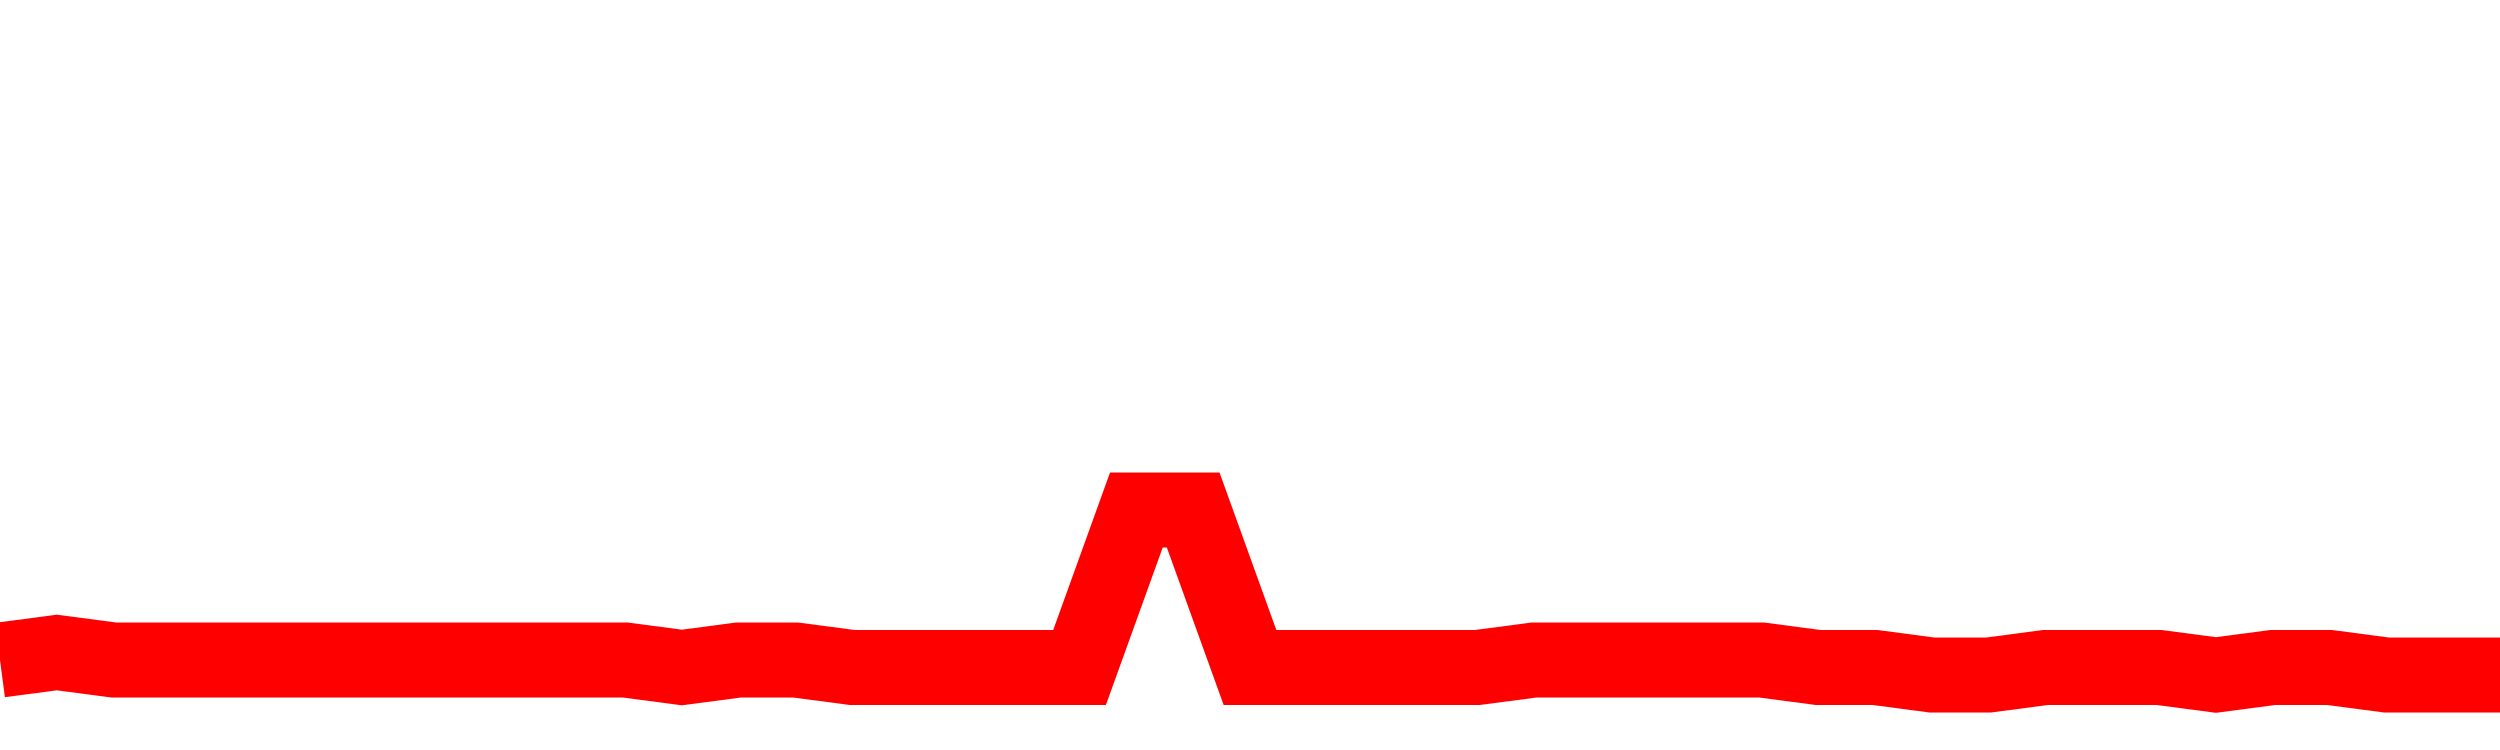 <svg xmlns="http://www.w3.org/2000/svg" xmlns:xlink="http://www.w3.org/1999/xlink" viewBox="0 0 100 30" class="ranking"><path  class="rline" d="M 0 26.4 L 0 26.4 L 2.273 26.1 L 4.545 26.4 L 6.818 26.4 L 9.091 26.4 L 11.364 26.4 L 13.636 26.4 L 15.909 26.4 L 18.182 26.4 L 20.455 26.4 L 22.727 26.4 L 25 26.4 L 27.273 26.7 L 29.545 26.4 L 31.818 26.4 L 34.091 26.7 L 36.364 26.7 L 38.636 26.7 L 40.909 26.7 L 43.182 26.7 L 45.455 20.4 L 47.727 20.4 L 50 26.7 L 52.273 26.7 L 54.545 26.7 L 56.818 26.7 L 59.091 26.7 L 61.364 26.4 L 63.636 26.4 L 65.909 26.4 L 68.182 26.4 L 70.455 26.4 L 72.727 26.7 L 75 26.7 L 77.273 27 L 79.545 27 L 81.818 26.7 L 84.091 26.7 L 86.364 26.7 L 88.636 27 L 90.909 26.7 L 93.182 26.7 L 95.455 27 L 97.727 27 L 100 27" fill="none" stroke-width="3" stroke="red"></path></svg>